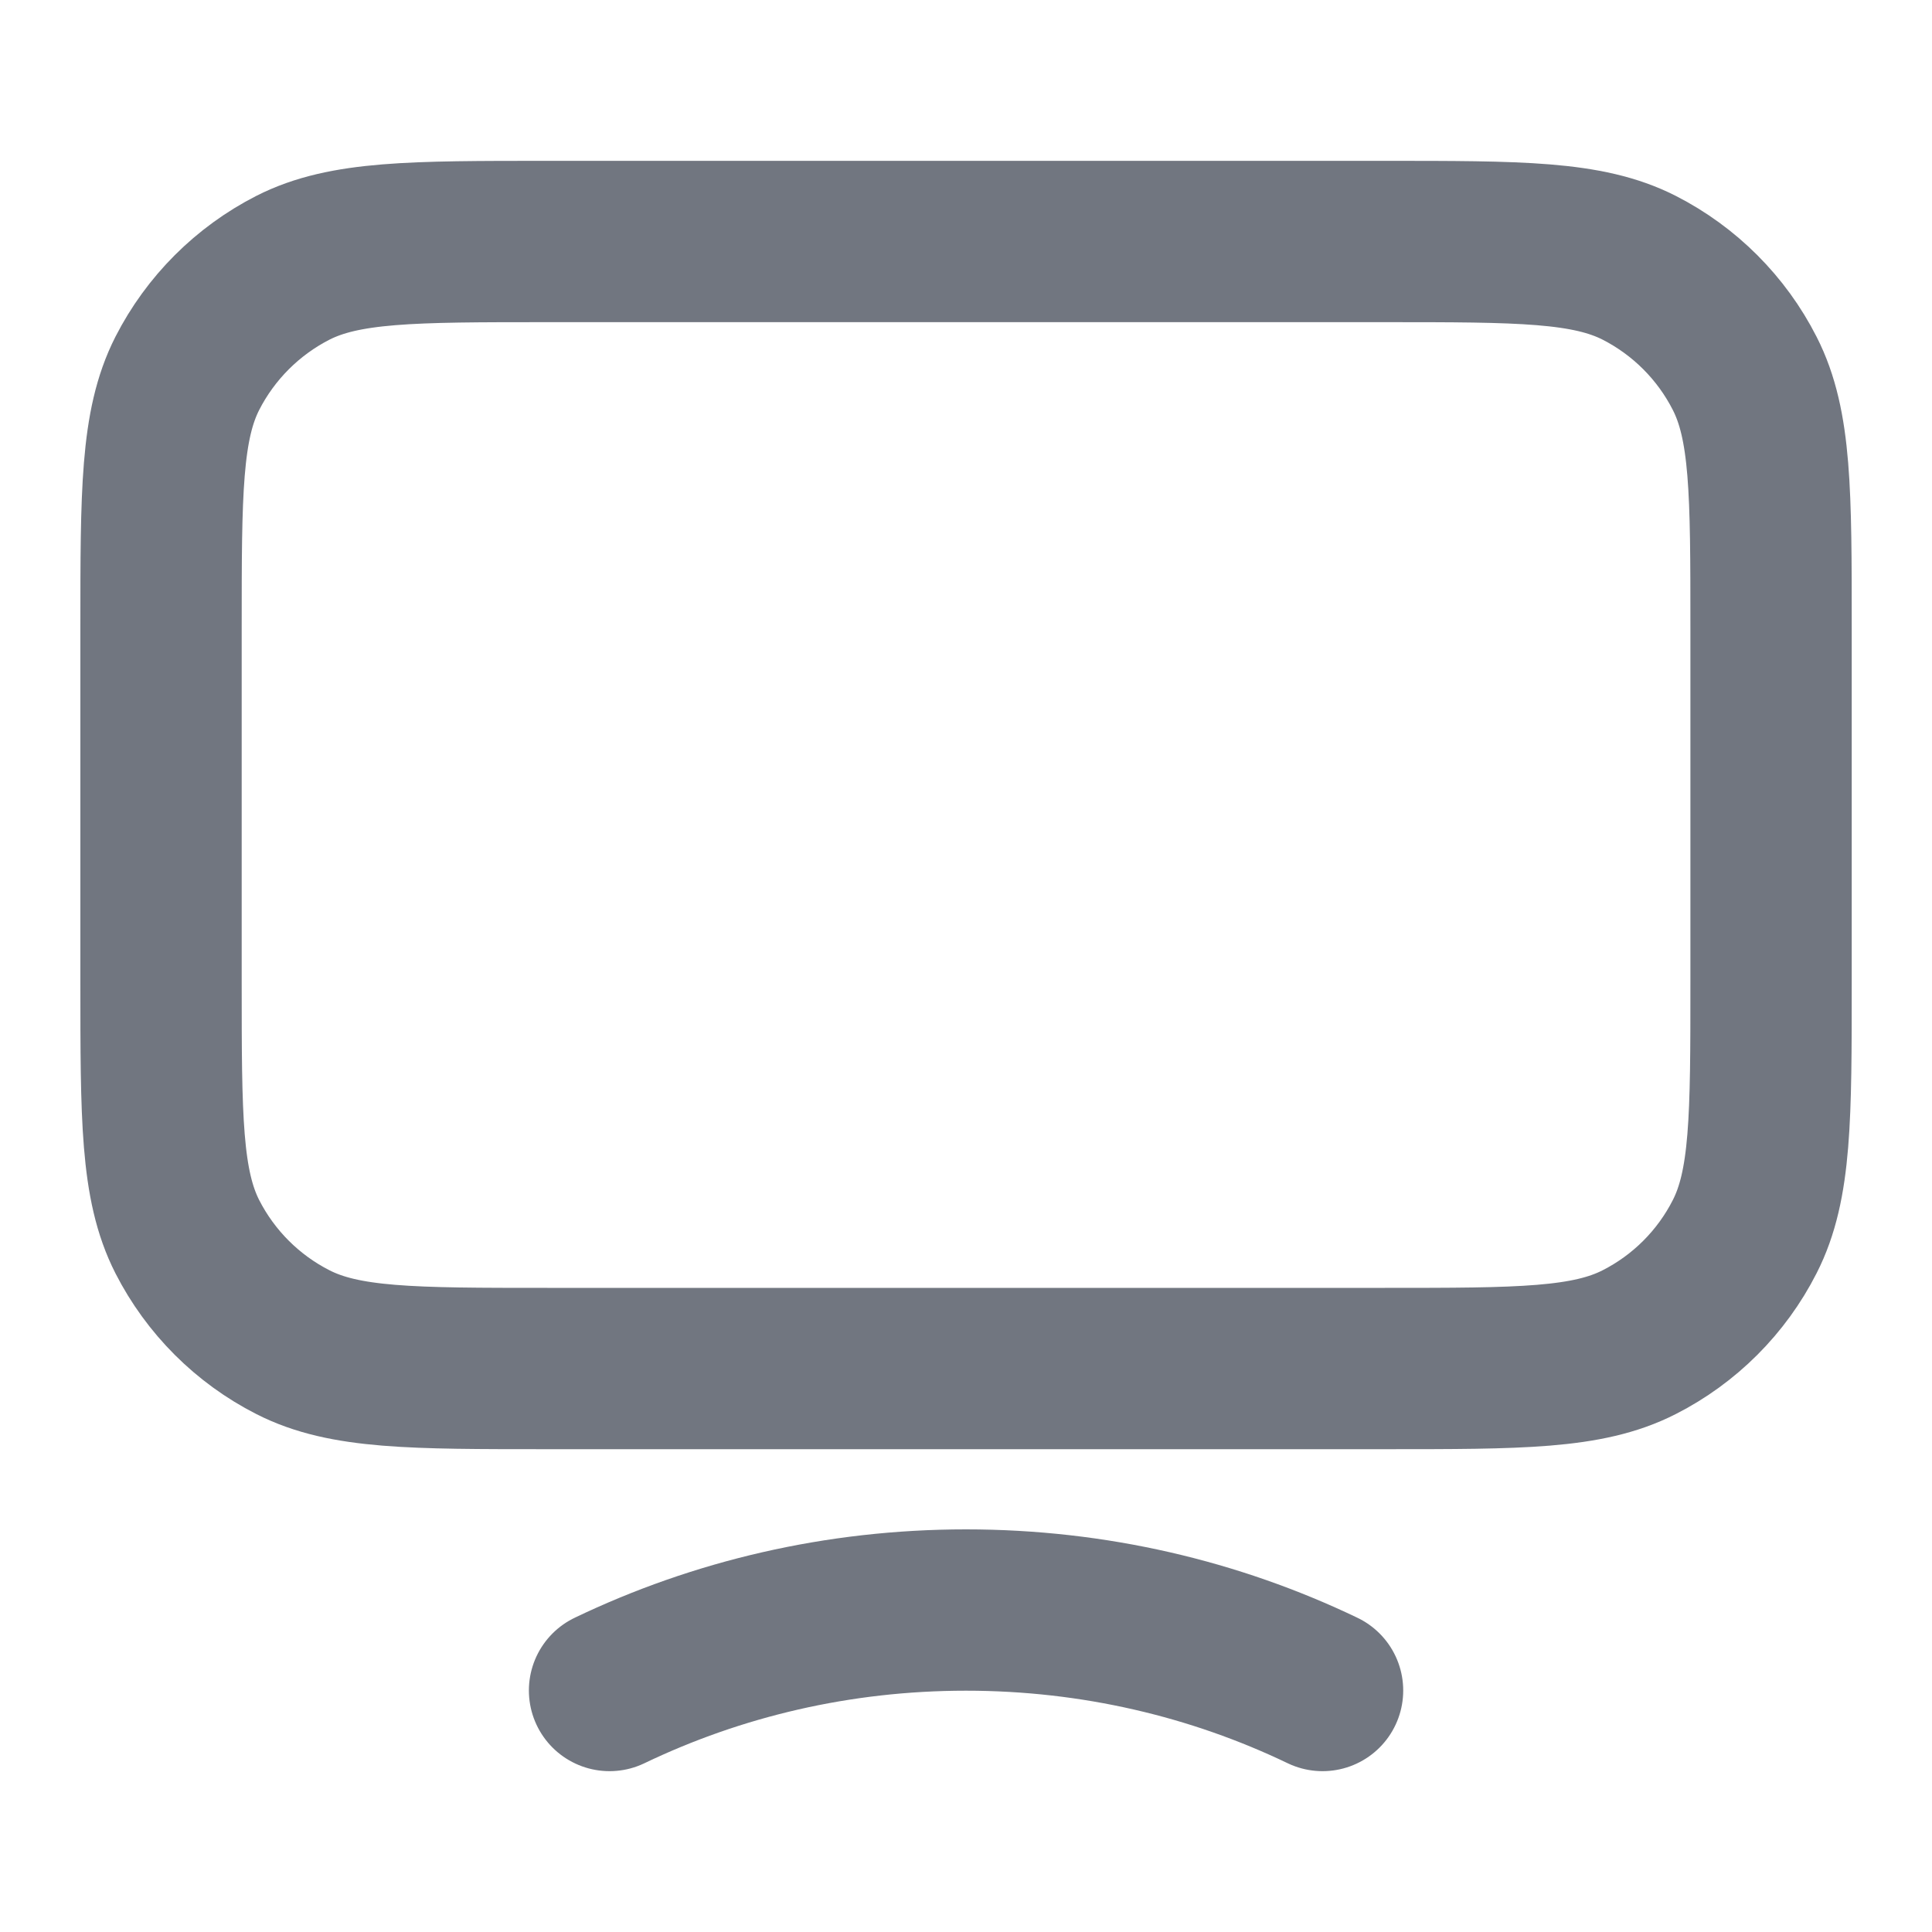 <svg width="20" height="20" viewBox="0 0 20 20" fill="none" xmlns="http://www.w3.org/2000/svg">
<path d="M6.31 17.5C7.423 16.966 8.675 16.667 10 16.667C11.325 16.667 12.578 16.966 13.691 17.5M5.667 14.167H14.334C15.734 14.167 16.434 14.167 16.969 13.894C17.439 13.655 17.822 13.272 18.061 12.802C18.334 12.267 18.334 11.567 18.334 10.167V6.5C18.334 5.1 18.334 4.4 18.061 3.865C17.822 3.395 17.439 3.012 16.969 2.772C16.434 2.5 15.734 2.5 14.334 2.5H5.667C4.267 2.5 3.567 2.5 3.032 2.772C2.562 3.012 2.179 3.395 1.939 3.865C1.667 4.4 1.667 5.1 1.667 6.5V10.167C1.667 11.567 1.667 12.267 1.939 12.802C2.179 13.272 2.562 13.655 3.032 13.894C3.567 14.167 4.267 14.167 5.667 14.167Z" stroke="#717680" stroke-width="1.67" stroke-linecap="round" stroke-linejoin="round"/>
</svg>
